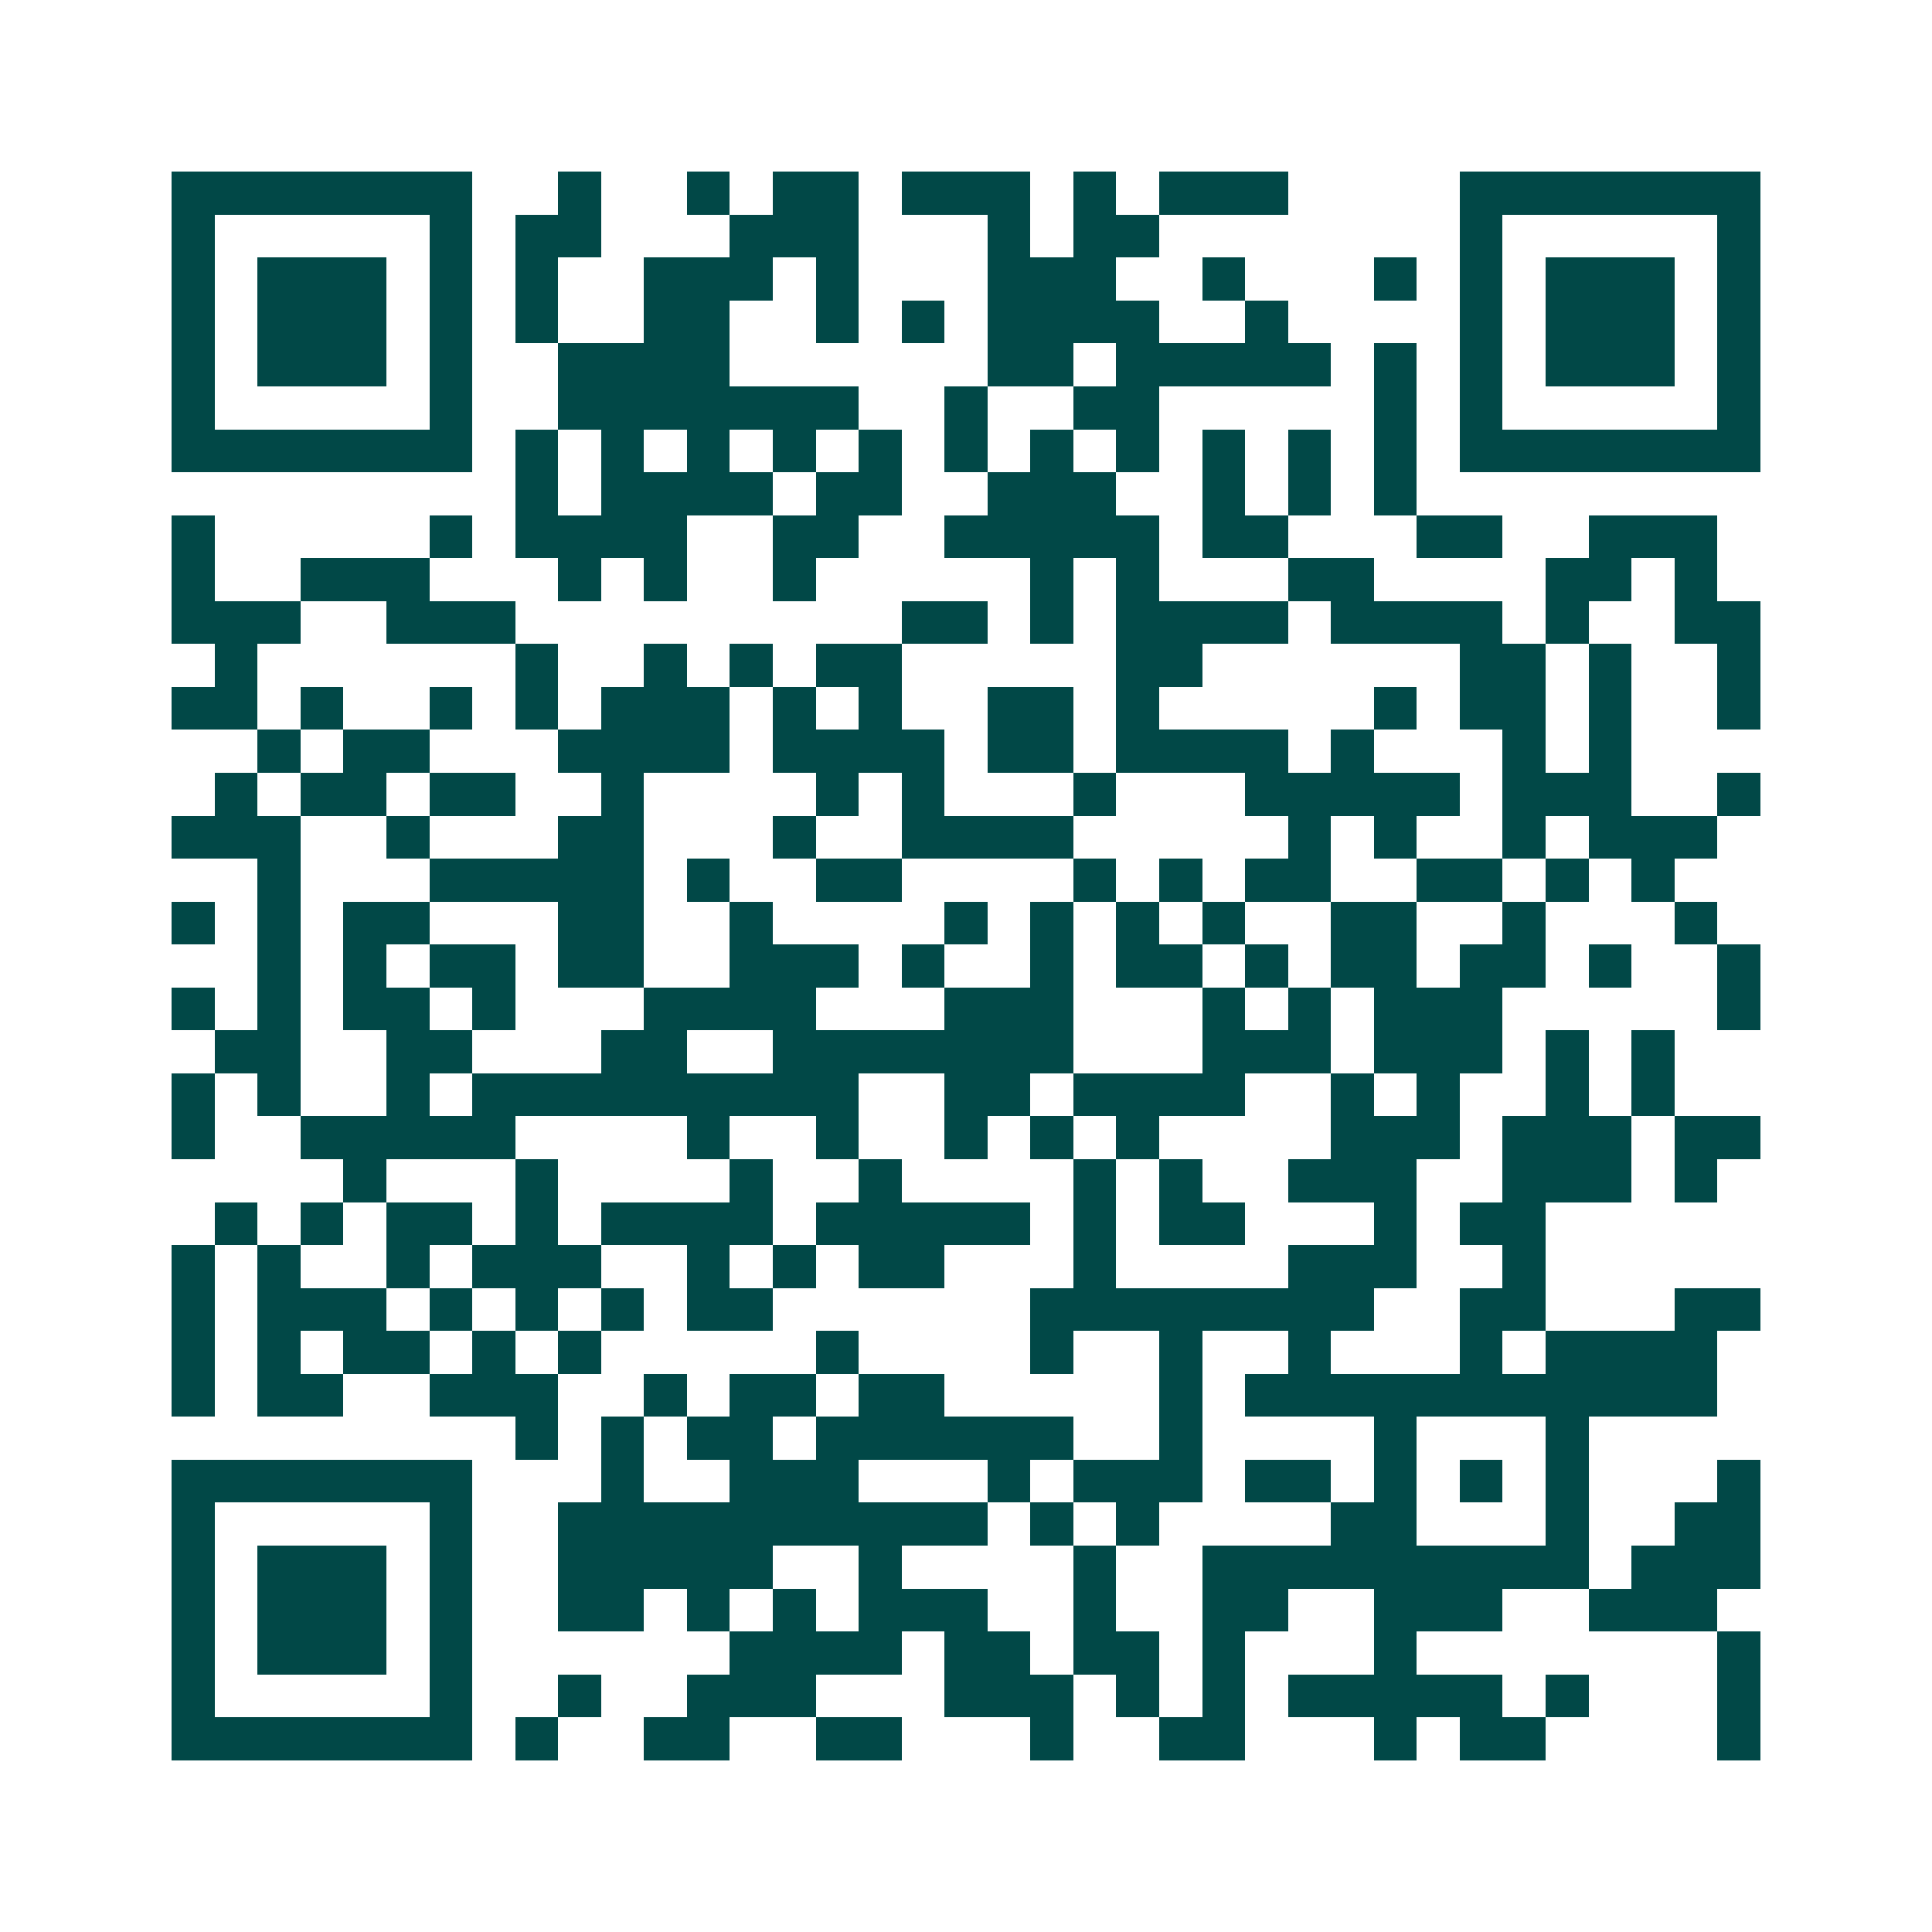 <svg xmlns="http://www.w3.org/2000/svg" width="200" height="200" viewBox="0 0 45 45" shape-rendering="crispEdges"><path fill="#ffffff" d="M0 0h45v45H0z"/><path stroke="#014847" d="M4 4.5h7m2 0h1m2 0h1m1 0h2m1 0h3m1 0h1m1 0h3m4 0h7M4 5.5h1m5 0h1m1 0h2m3 0h3m3 0h1m1 0h2m7 0h1m5 0h1M4 6.5h1m1 0h3m1 0h1m1 0h1m2 0h3m1 0h1m3 0h3m2 0h1m3 0h1m1 0h1m1 0h3m1 0h1M4 7.5h1m1 0h3m1 0h1m1 0h1m2 0h2m2 0h1m1 0h1m1 0h4m2 0h1m4 0h1m1 0h3m1 0h1M4 8.5h1m1 0h3m1 0h1m2 0h4m6 0h2m1 0h5m1 0h1m1 0h1m1 0h3m1 0h1M4 9.5h1m5 0h1m2 0h7m2 0h1m2 0h2m5 0h1m1 0h1m5 0h1M4 10.5h7m1 0h1m1 0h1m1 0h1m1 0h1m1 0h1m1 0h1m1 0h1m1 0h1m1 0h1m1 0h1m1 0h1m1 0h7M12 11.5h1m1 0h4m1 0h2m2 0h3m2 0h1m1 0h1m1 0h1M4 12.5h1m5 0h1m1 0h4m2 0h2m2 0h5m1 0h2m3 0h2m2 0h3M4 13.5h1m2 0h3m3 0h1m1 0h1m2 0h1m5 0h1m1 0h1m3 0h2m4 0h2m1 0h1M4 14.5h3m2 0h3m9 0h2m1 0h1m1 0h4m1 0h4m1 0h1m2 0h2M5 15.5h1m6 0h1m2 0h1m1 0h1m1 0h2m5 0h2m6 0h2m1 0h1m2 0h1M4 16.5h2m1 0h1m2 0h1m1 0h1m1 0h3m1 0h1m1 0h1m2 0h2m1 0h1m5 0h1m1 0h2m1 0h1m2 0h1M6 17.5h1m1 0h2m3 0h4m1 0h4m1 0h2m1 0h4m1 0h1m3 0h1m1 0h1M5 18.5h1m1 0h2m1 0h2m2 0h1m4 0h1m1 0h1m3 0h1m3 0h5m1 0h3m2 0h1M4 19.5h3m2 0h1m3 0h2m3 0h1m2 0h4m5 0h1m1 0h1m2 0h1m1 0h3M6 20.5h1m3 0h5m1 0h1m2 0h2m4 0h1m1 0h1m1 0h2m2 0h2m1 0h1m1 0h1M4 21.5h1m1 0h1m1 0h2m3 0h2m2 0h1m4 0h1m1 0h1m1 0h1m1 0h1m2 0h2m2 0h1m3 0h1M6 22.5h1m1 0h1m1 0h2m1 0h2m2 0h3m1 0h1m2 0h1m1 0h2m1 0h1m1 0h2m1 0h2m1 0h1m2 0h1M4 23.5h1m1 0h1m1 0h2m1 0h1m3 0h4m3 0h3m3 0h1m1 0h1m1 0h3m5 0h1M5 24.5h2m2 0h2m3 0h2m2 0h7m3 0h3m1 0h3m1 0h1m1 0h1M4 25.5h1m1 0h1m2 0h1m1 0h9m2 0h2m1 0h4m2 0h1m1 0h1m2 0h1m1 0h1M4 26.5h1m2 0h5m4 0h1m2 0h1m2 0h1m1 0h1m1 0h1m4 0h3m1 0h3m1 0h2M8 27.5h1m3 0h1m4 0h1m2 0h1m4 0h1m1 0h1m2 0h3m2 0h3m1 0h1M5 28.5h1m1 0h1m1 0h2m1 0h1m1 0h4m1 0h5m1 0h1m1 0h2m3 0h1m1 0h2M4 29.5h1m1 0h1m2 0h1m1 0h3m2 0h1m1 0h1m1 0h2m3 0h1m4 0h3m2 0h1M4 30.5h1m1 0h3m1 0h1m1 0h1m1 0h1m1 0h2m6 0h8m2 0h2m3 0h2M4 31.5h1m1 0h1m1 0h2m1 0h1m1 0h1m5 0h1m4 0h1m2 0h1m2 0h1m3 0h1m1 0h4M4 32.5h1m1 0h2m2 0h3m2 0h1m1 0h2m1 0h2m5 0h1m1 0h11M12 33.5h1m1 0h1m1 0h2m1 0h6m2 0h1m4 0h1m3 0h1M4 34.5h7m3 0h1m2 0h3m3 0h1m1 0h3m1 0h2m1 0h1m1 0h1m1 0h1m3 0h1M4 35.5h1m5 0h1m2 0h10m1 0h1m1 0h1m4 0h2m3 0h1m2 0h2M4 36.5h1m1 0h3m1 0h1m2 0h5m2 0h1m4 0h1m2 0h9m1 0h3M4 37.5h1m1 0h3m1 0h1m2 0h2m1 0h1m1 0h1m1 0h3m2 0h1m2 0h2m2 0h3m2 0h3M4 38.5h1m1 0h3m1 0h1m6 0h4m1 0h2m1 0h2m1 0h1m3 0h1m7 0h1M4 39.5h1m5 0h1m2 0h1m2 0h3m3 0h3m1 0h1m1 0h1m1 0h5m1 0h1m3 0h1M4 40.5h7m1 0h1m2 0h2m2 0h2m3 0h1m2 0h2m3 0h1m1 0h2m4 0h1"/></svg>
